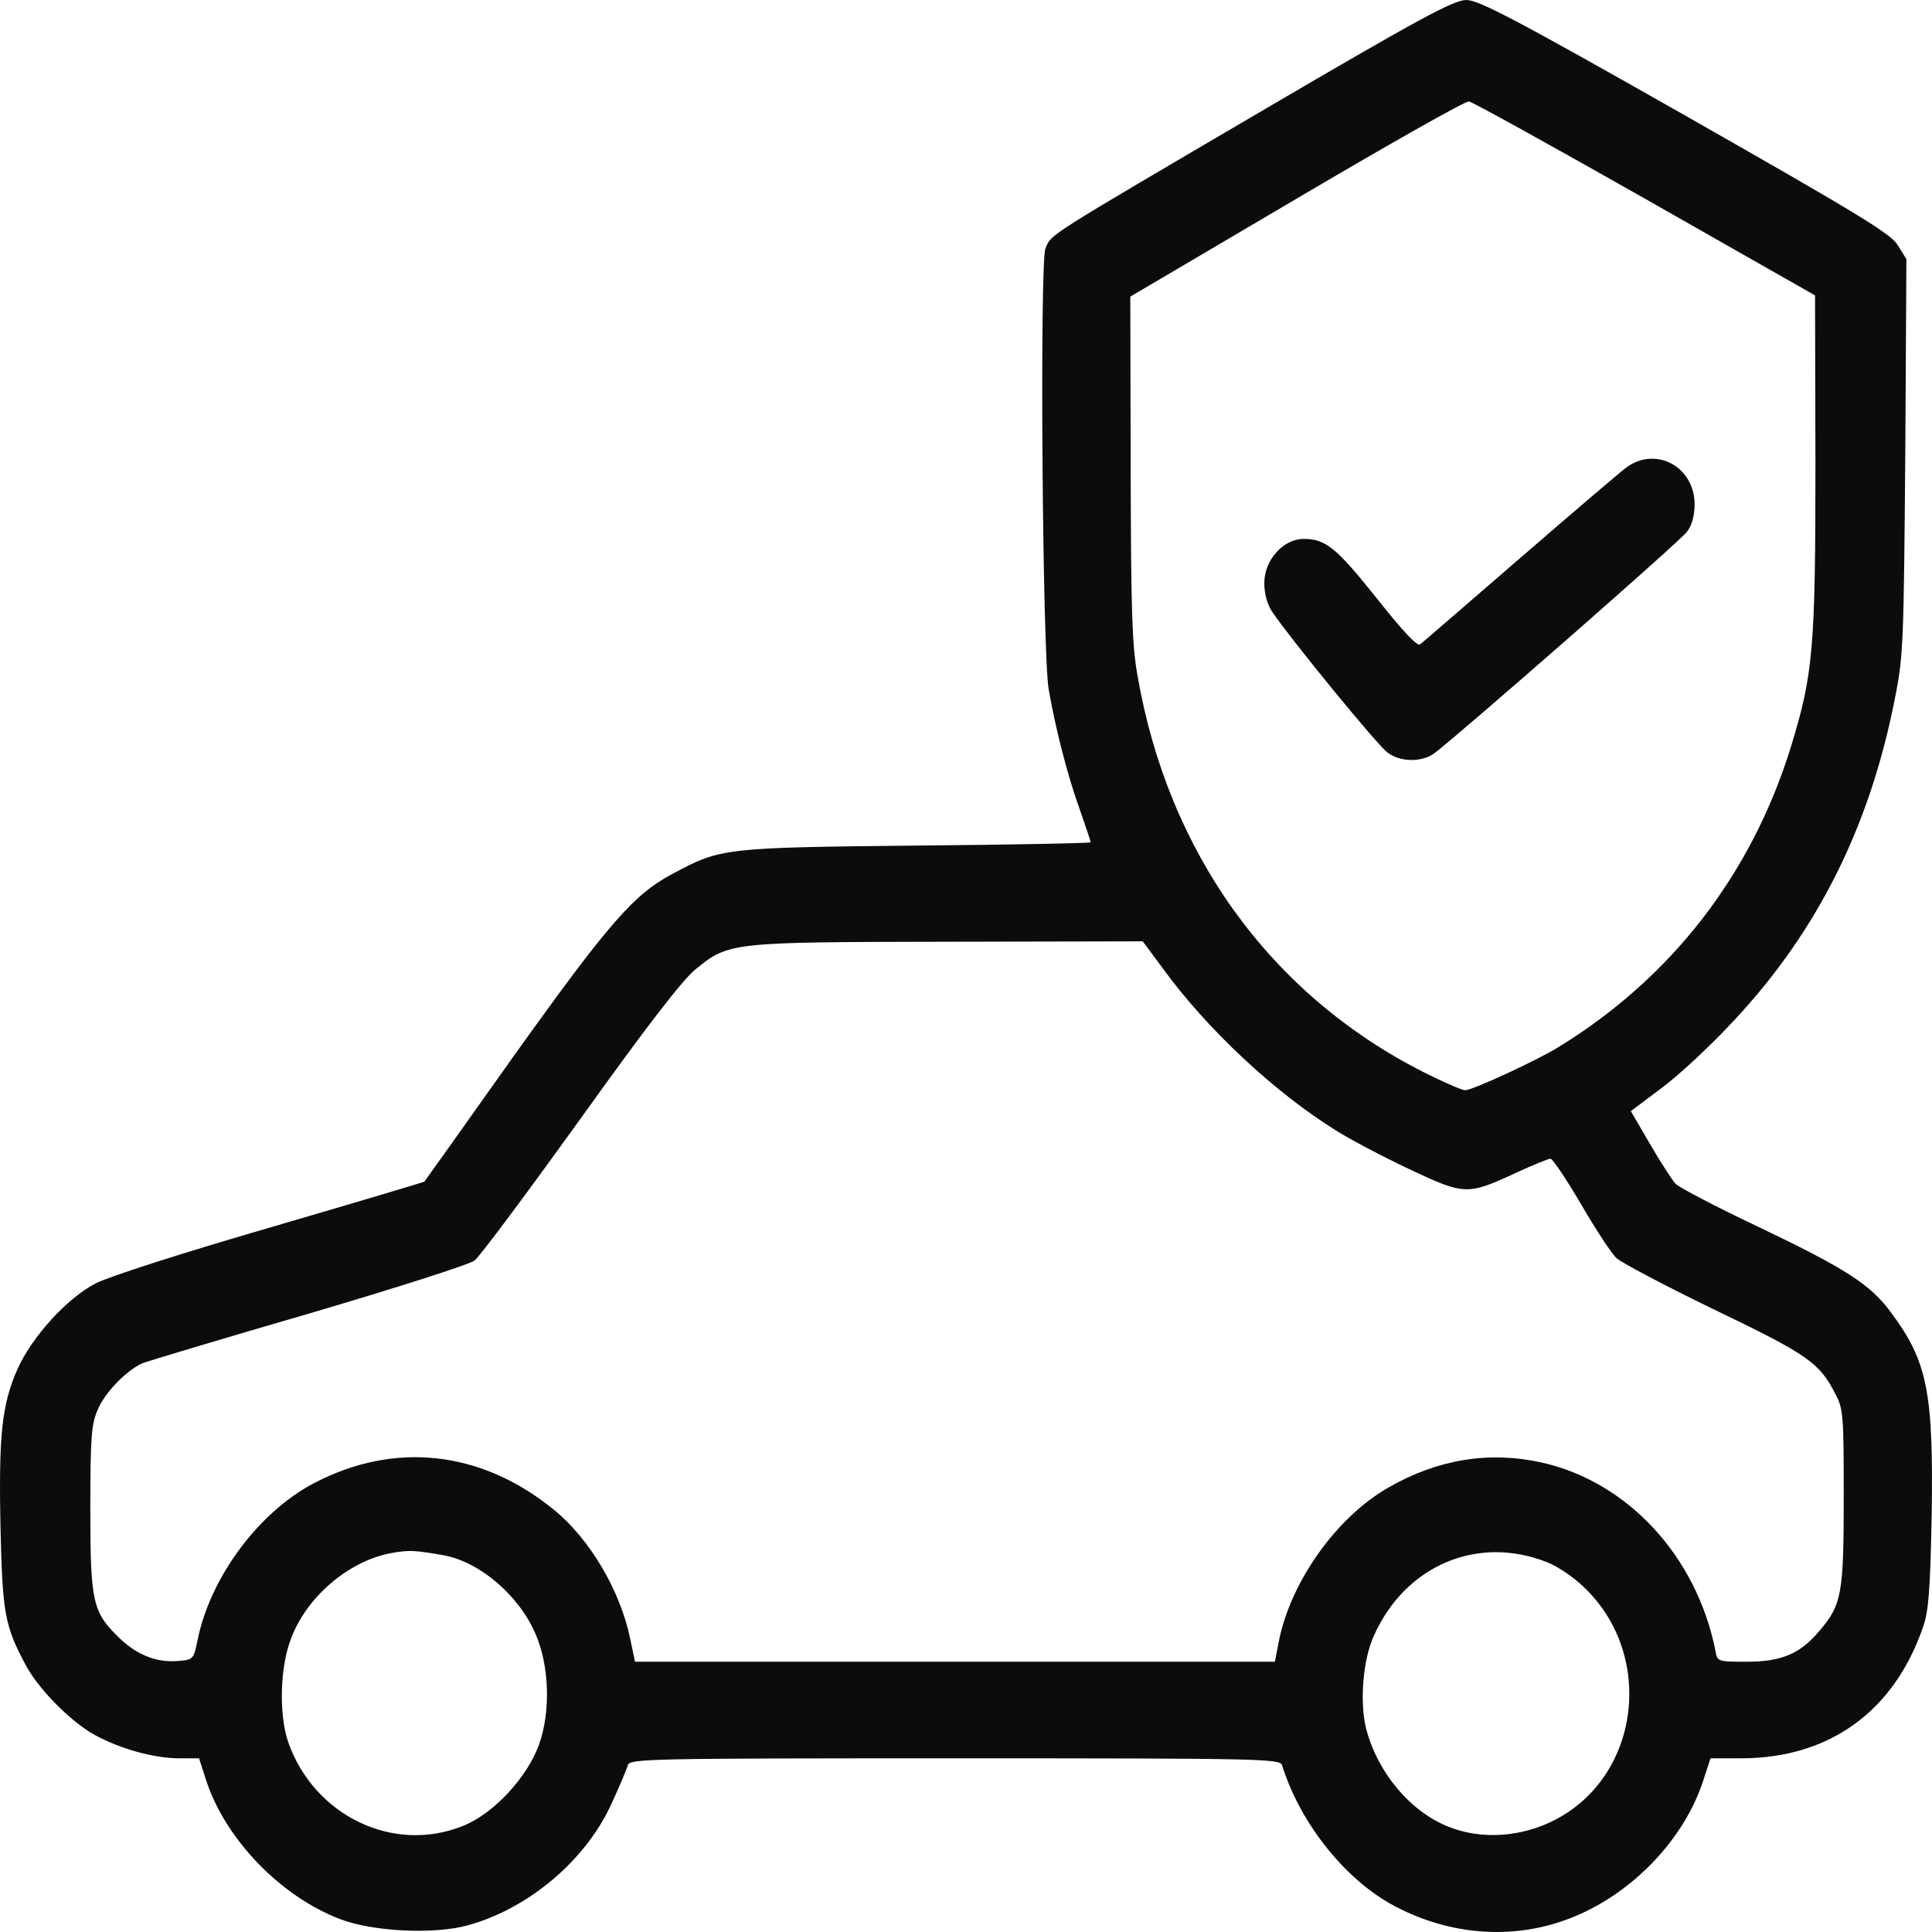 <svg width="48" height="48" viewBox="0 0 48 48" fill="none" xmlns="http://www.w3.org/2000/svg">
<path d="M31.411 2.72C25.925 5.939 26.122 5.809 25.972 6.179C25.831 6.559 25.896 16.238 26.056 17.138C26.225 18.108 26.525 19.278 26.825 20.108C26.975 20.538 27.097 20.898 27.097 20.927C27.097 20.948 25.146 20.988 22.764 21.008C17.99 21.058 17.906 21.067 16.715 21.707C15.749 22.217 15.139 22.917 12.785 26.207C11.566 27.927 10.553 29.347 10.544 29.357C10.544 29.367 8.828 29.877 6.746 30.486C4.542 31.126 2.703 31.716 2.375 31.886C1.662 32.256 0.79 33.216 0.434 34.016C0.049 34.886 -0.035 35.646 0.012 37.916C0.059 40.055 0.115 40.385 0.621 41.335C0.931 41.945 1.766 42.785 2.356 43.105C2.994 43.455 3.838 43.685 4.457 43.685H4.945L5.104 44.175C5.564 45.665 6.971 47.124 8.462 47.684C9.278 47.994 10.797 48.064 11.622 47.834C13.151 47.414 14.577 46.195 15.205 44.785C15.393 44.375 15.571 43.955 15.599 43.855C15.646 43.695 16.115 43.685 23.721 43.685C31.327 43.685 31.796 43.695 31.852 43.855C32.293 45.275 33.381 46.645 34.553 47.304C35.885 48.044 37.423 48.204 38.801 47.734C40.414 47.194 41.849 45.755 42.337 44.175L42.497 43.685H43.256C45.441 43.685 47.054 42.525 47.777 40.425C47.917 40.025 47.955 39.525 47.992 37.646C48.039 34.596 47.889 33.826 46.98 32.606C46.473 31.916 45.873 31.526 43.697 30.486C42.637 29.986 41.709 29.497 41.624 29.407C41.54 29.307 41.249 28.867 40.996 28.427L40.518 27.607L41.287 27.027C41.709 26.717 42.525 25.957 43.087 25.347C45.16 23.127 46.464 20.518 47.083 17.328C47.289 16.298 47.298 15.948 47.336 11.339L47.364 6.439L47.148 6.089C46.97 5.799 46.117 5.289 41.868 2.87C37.639 0.47 36.738 0 36.429 0C36.119 0 35.285 0.45 31.411 2.72ZM40.874 4.939L45.094 7.339L45.104 11.499C45.104 16.138 45.047 16.748 44.494 18.558C43.509 21.737 41.521 24.297 38.717 26.017C38.164 26.357 36.579 27.087 36.401 27.087C36.325 27.087 35.866 26.887 35.388 26.647C31.561 24.717 29.02 21.188 28.26 16.778C28.119 15.988 28.101 15.148 28.091 11.599L28.082 7.369L32.208 4.939C34.478 3.6 36.401 2.51 36.494 2.52C36.579 2.53 38.548 3.62 40.874 4.939ZM28.888 24.057C29.986 25.567 31.664 27.137 33.193 28.087C33.54 28.307 34.356 28.737 35.013 29.047C36.391 29.697 36.457 29.697 37.667 29.137C38.079 28.947 38.473 28.787 38.52 28.787C38.576 28.787 38.914 29.297 39.28 29.916C39.645 30.546 40.039 31.146 40.161 31.256C40.274 31.366 41.371 31.946 42.59 32.536C44.916 33.656 45.207 33.856 45.601 34.636C45.798 35.006 45.807 35.176 45.807 37.186C45.807 39.595 45.76 39.865 45.207 40.515C44.729 41.085 44.269 41.285 43.397 41.285C42.675 41.285 42.665 41.285 42.618 41.005C42.15 38.666 40.443 36.816 38.304 36.336C36.991 36.046 35.716 36.256 34.497 36.956C33.202 37.696 32.077 39.285 31.777 40.755L31.674 41.285H23.73H15.777L15.655 40.705C15.411 39.525 14.661 38.245 13.77 37.516C11.96 36.036 9.803 35.796 7.787 36.856C6.427 37.576 5.245 39.165 4.917 40.705C4.814 41.225 4.804 41.235 4.438 41.265C3.904 41.315 3.416 41.125 2.975 40.705C2.3 40.055 2.244 39.825 2.244 37.486C2.244 35.716 2.272 35.386 2.422 35.036C2.6 34.596 3.154 34.036 3.547 33.866C3.679 33.816 5.536 33.256 7.674 32.636C9.812 32.006 11.669 31.416 11.791 31.316C11.922 31.216 13.104 29.627 14.427 27.787C16.068 25.497 16.968 24.327 17.287 24.077C18.112 23.407 18.15 23.407 23.552 23.397L28.391 23.387L28.888 24.057ZM11.003 38.636C11.904 38.795 12.879 39.615 13.301 40.585C13.648 41.375 13.686 42.515 13.395 43.335C13.104 44.155 12.26 45.065 11.501 45.365C9.765 46.065 7.796 45.105 7.158 43.275C6.933 42.615 6.952 41.465 7.214 40.755C7.59 39.695 8.649 38.785 9.719 38.586C10.169 38.505 10.3 38.516 11.003 38.636ZM38.417 38.805C38.689 38.905 39.111 39.195 39.355 39.435C41.118 41.115 40.752 44.105 38.651 45.205C37.817 45.645 36.804 45.715 35.988 45.385C35.031 45.005 34.225 44.035 33.943 42.955C33.775 42.295 33.859 41.225 34.14 40.625C34.919 38.895 36.701 38.136 38.417 38.805Z" fill="#0C0C0B"/>
<path d="M40.414 11.609C40.236 11.739 39.036 12.768 37.741 13.888C36.456 14.998 35.35 15.958 35.284 16.008C35.219 16.068 34.872 15.708 34.224 14.888C33.202 13.608 32.94 13.389 32.386 13.389C31.88 13.389 31.411 13.918 31.411 14.488C31.411 14.748 31.486 15.018 31.599 15.188C32.049 15.858 34.253 18.558 34.487 18.708C34.806 18.938 35.331 18.938 35.631 18.718C36.185 18.308 41.755 13.438 41.915 13.209C42.037 13.049 42.102 12.809 42.102 12.529C42.102 11.599 41.146 11.079 40.414 11.609Z" fill="#0C0C0B"/>
</svg>
